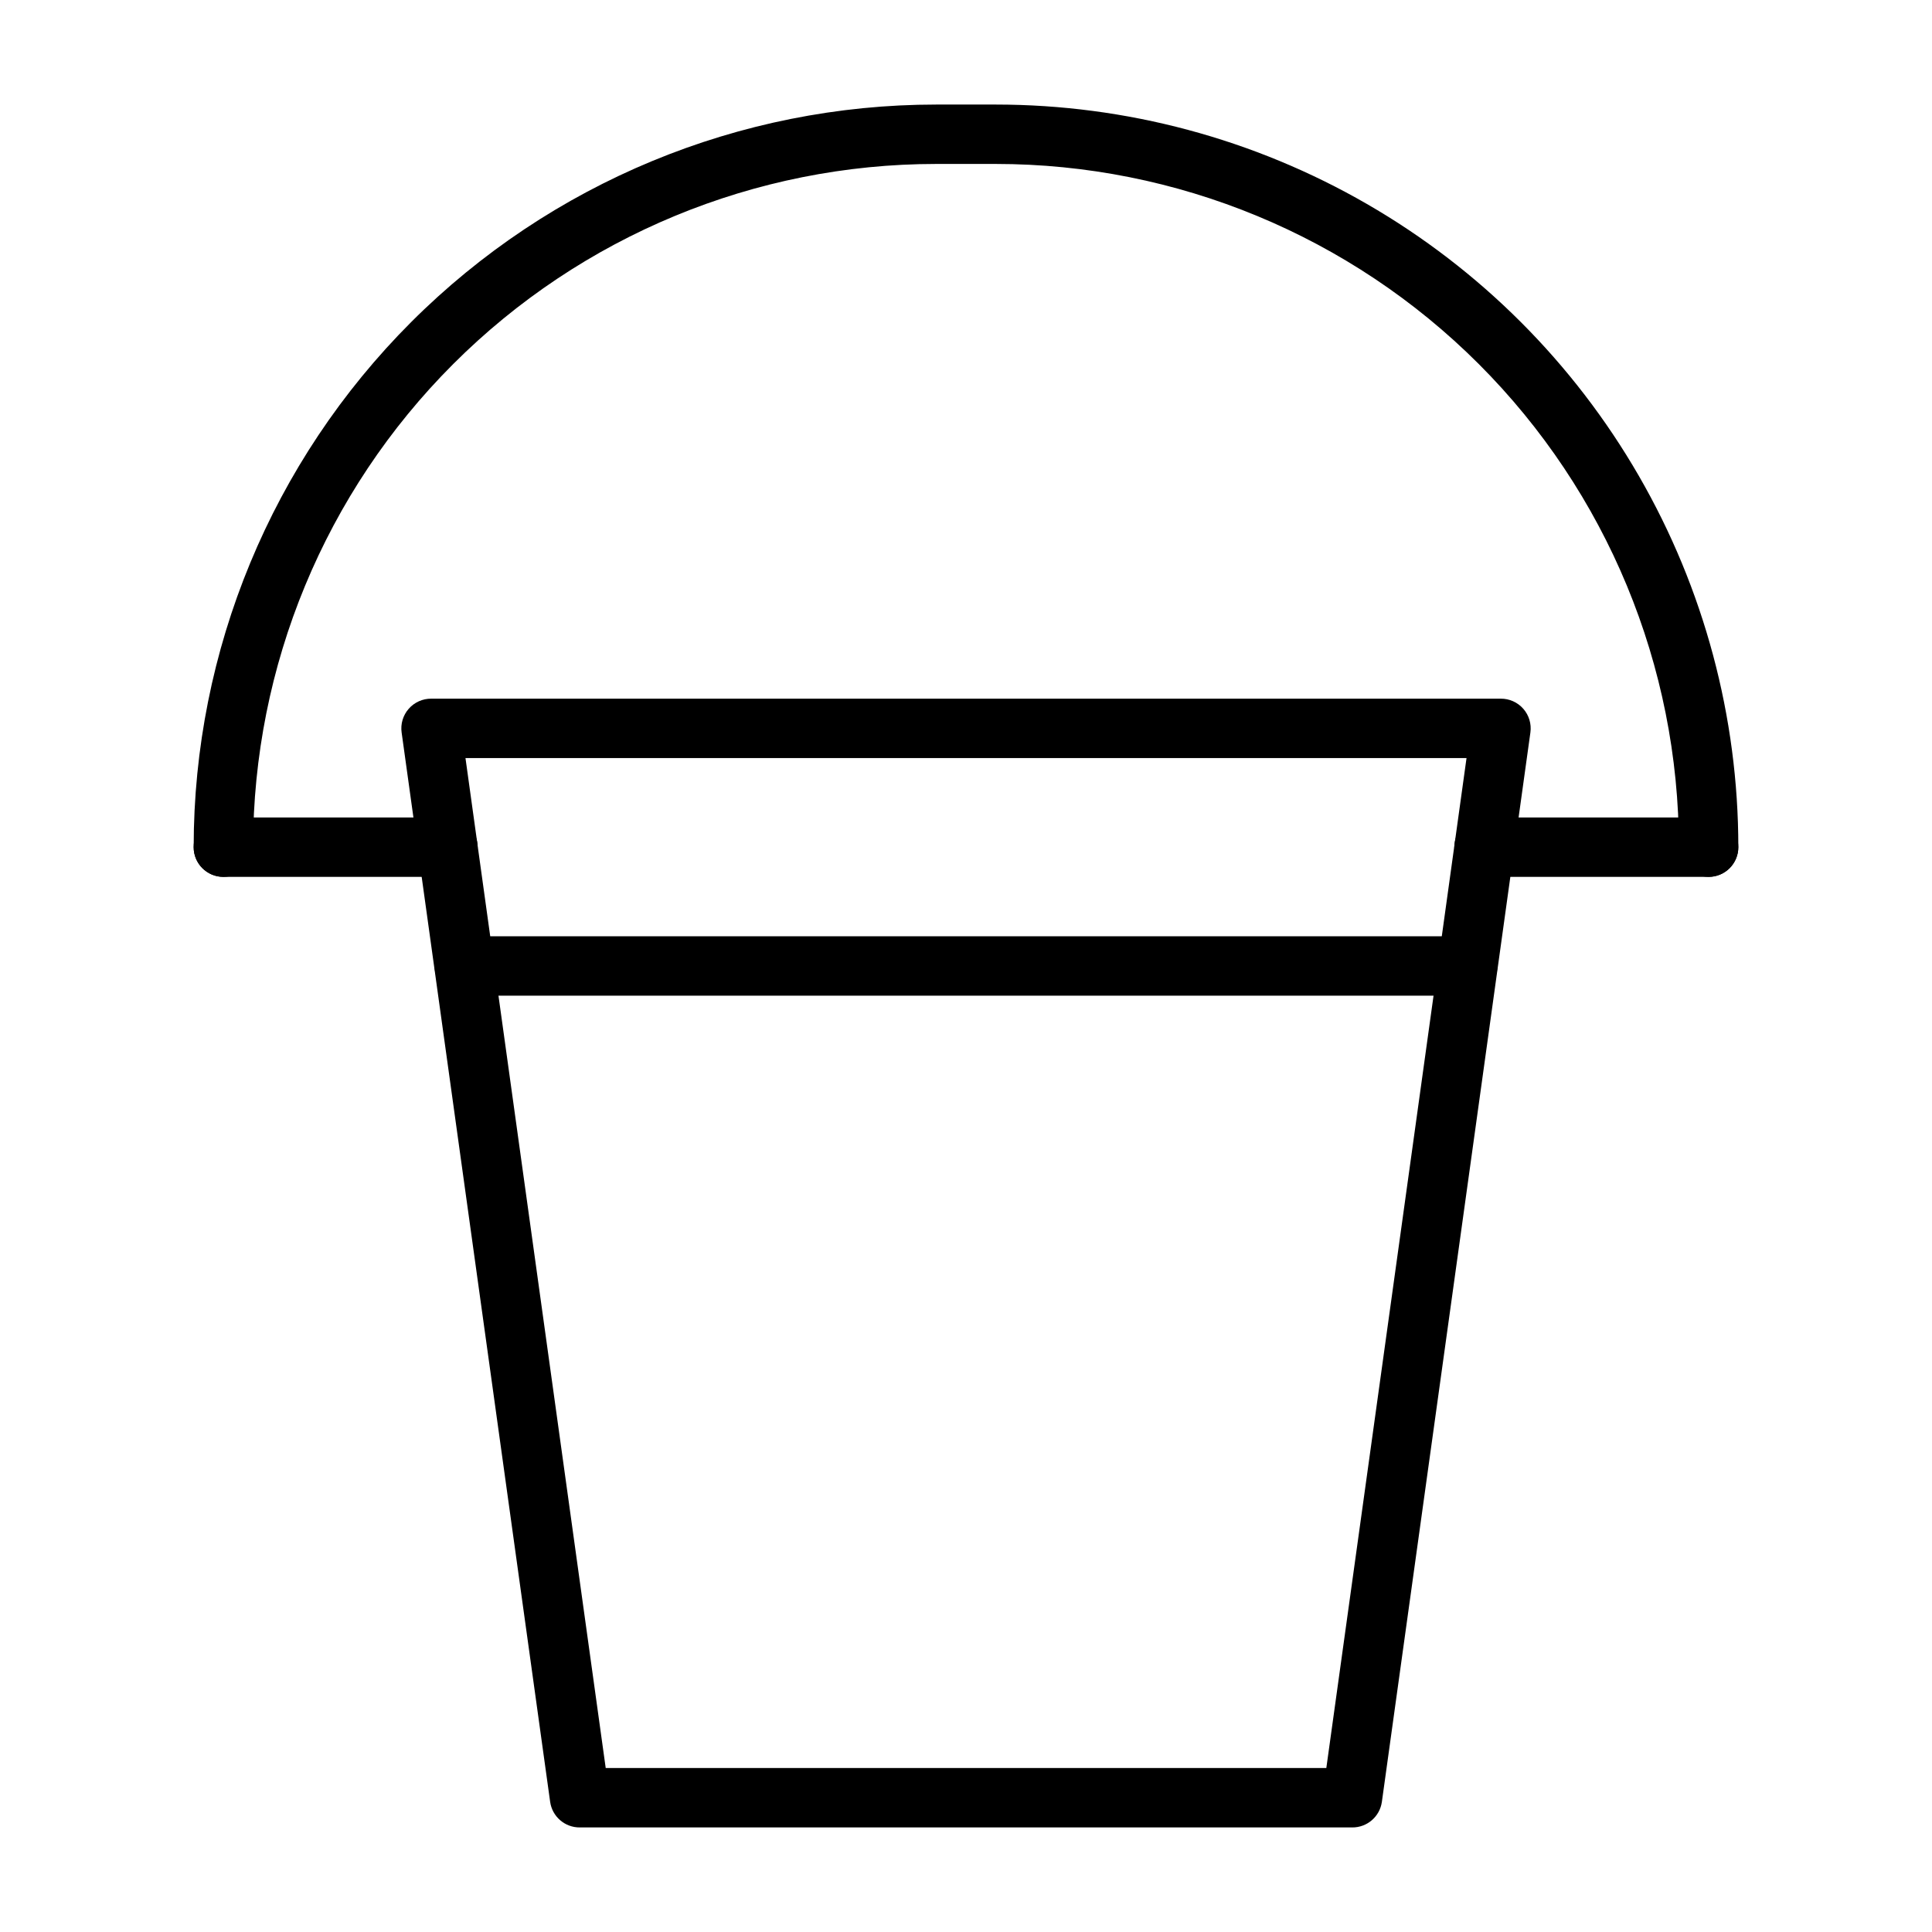 <?xml version="1.0" encoding="UTF-8"?>
<!-- Uploaded to: SVG Repo, www.svgrepo.com, Generator: SVG Repo Mixer Tools -->
<svg fill="#000000" width="800px" height="800px" version="1.1" viewBox="144 144 512 512" xmlns="http://www.w3.org/2000/svg">
 <g>
  <path d="m502.34 628.29h-204.67c-3.953 0.035-7.32-2.859-7.875-6.773l-39.359-283.39v0.004c-0.32-2.273 0.363-4.57 1.875-6.293 1.516-1.727 3.703-2.703 5.996-2.684h283.39c2.293-0.02 4.484 0.957 5.996 2.684 1.512 1.723 2.195 4.019 1.875 6.293l-39.359 283.39v-0.004c-0.555 3.914-3.922 6.809-7.871 6.773zm-197.82-15.746h190.97l37.156-267.65h-265.29z"/>
  <path d="m532.96 407.87h-265.92c-4.348 0-7.871-3.523-7.871-7.871s3.523-7.875 7.871-7.875h265.92c4.348 0 7.871 3.527 7.871 7.875s-3.523 7.871-7.871 7.871z"/>
  <path d="m596.8 376.38h-59.516c-4.348 0-7.871-3.523-7.871-7.871 0-4.348 3.523-7.875 7.871-7.875h59.516c4.348 0 7.871 3.527 7.871 7.875 0 4.348-3.523 7.871-7.871 7.871z"/>
  <path d="m262.71 376.38h-59.512c-4.348 0-7.875-3.523-7.875-7.871 0-4.348 3.527-7.875 7.875-7.875h59.512c4.348 0 7.871 3.527 7.871 7.875 0 4.348-3.523 7.871-7.871 7.871z"/>
  <path d="m596.8 376.38c-4.348 0-7.875-3.523-7.875-7.871 0-48.02-19.074-94.074-53.027-128.03-33.957-33.953-80.008-53.031-128.03-53.031h-15.746c-48.02 0-94.07 19.078-128.02 53.031-33.957 33.953-53.031 80.008-53.031 128.03 0 4.348-3.523 7.871-7.871 7.871-4.348 0-7.875-3.523-7.875-7.871 0-52.195 20.734-102.25 57.645-139.16 36.906-36.906 86.965-57.641 139.16-57.641h15.746c34.547 0 68.48 9.094 98.398 26.363 29.918 17.273 54.762 42.117 72.035 72.035 17.273 29.918 26.367 63.855 26.367 98.402 0 2.086-0.832 4.09-2.305 5.566-1.477 1.477-3.481 2.305-5.566 2.305z"/>
 </g>
</svg>